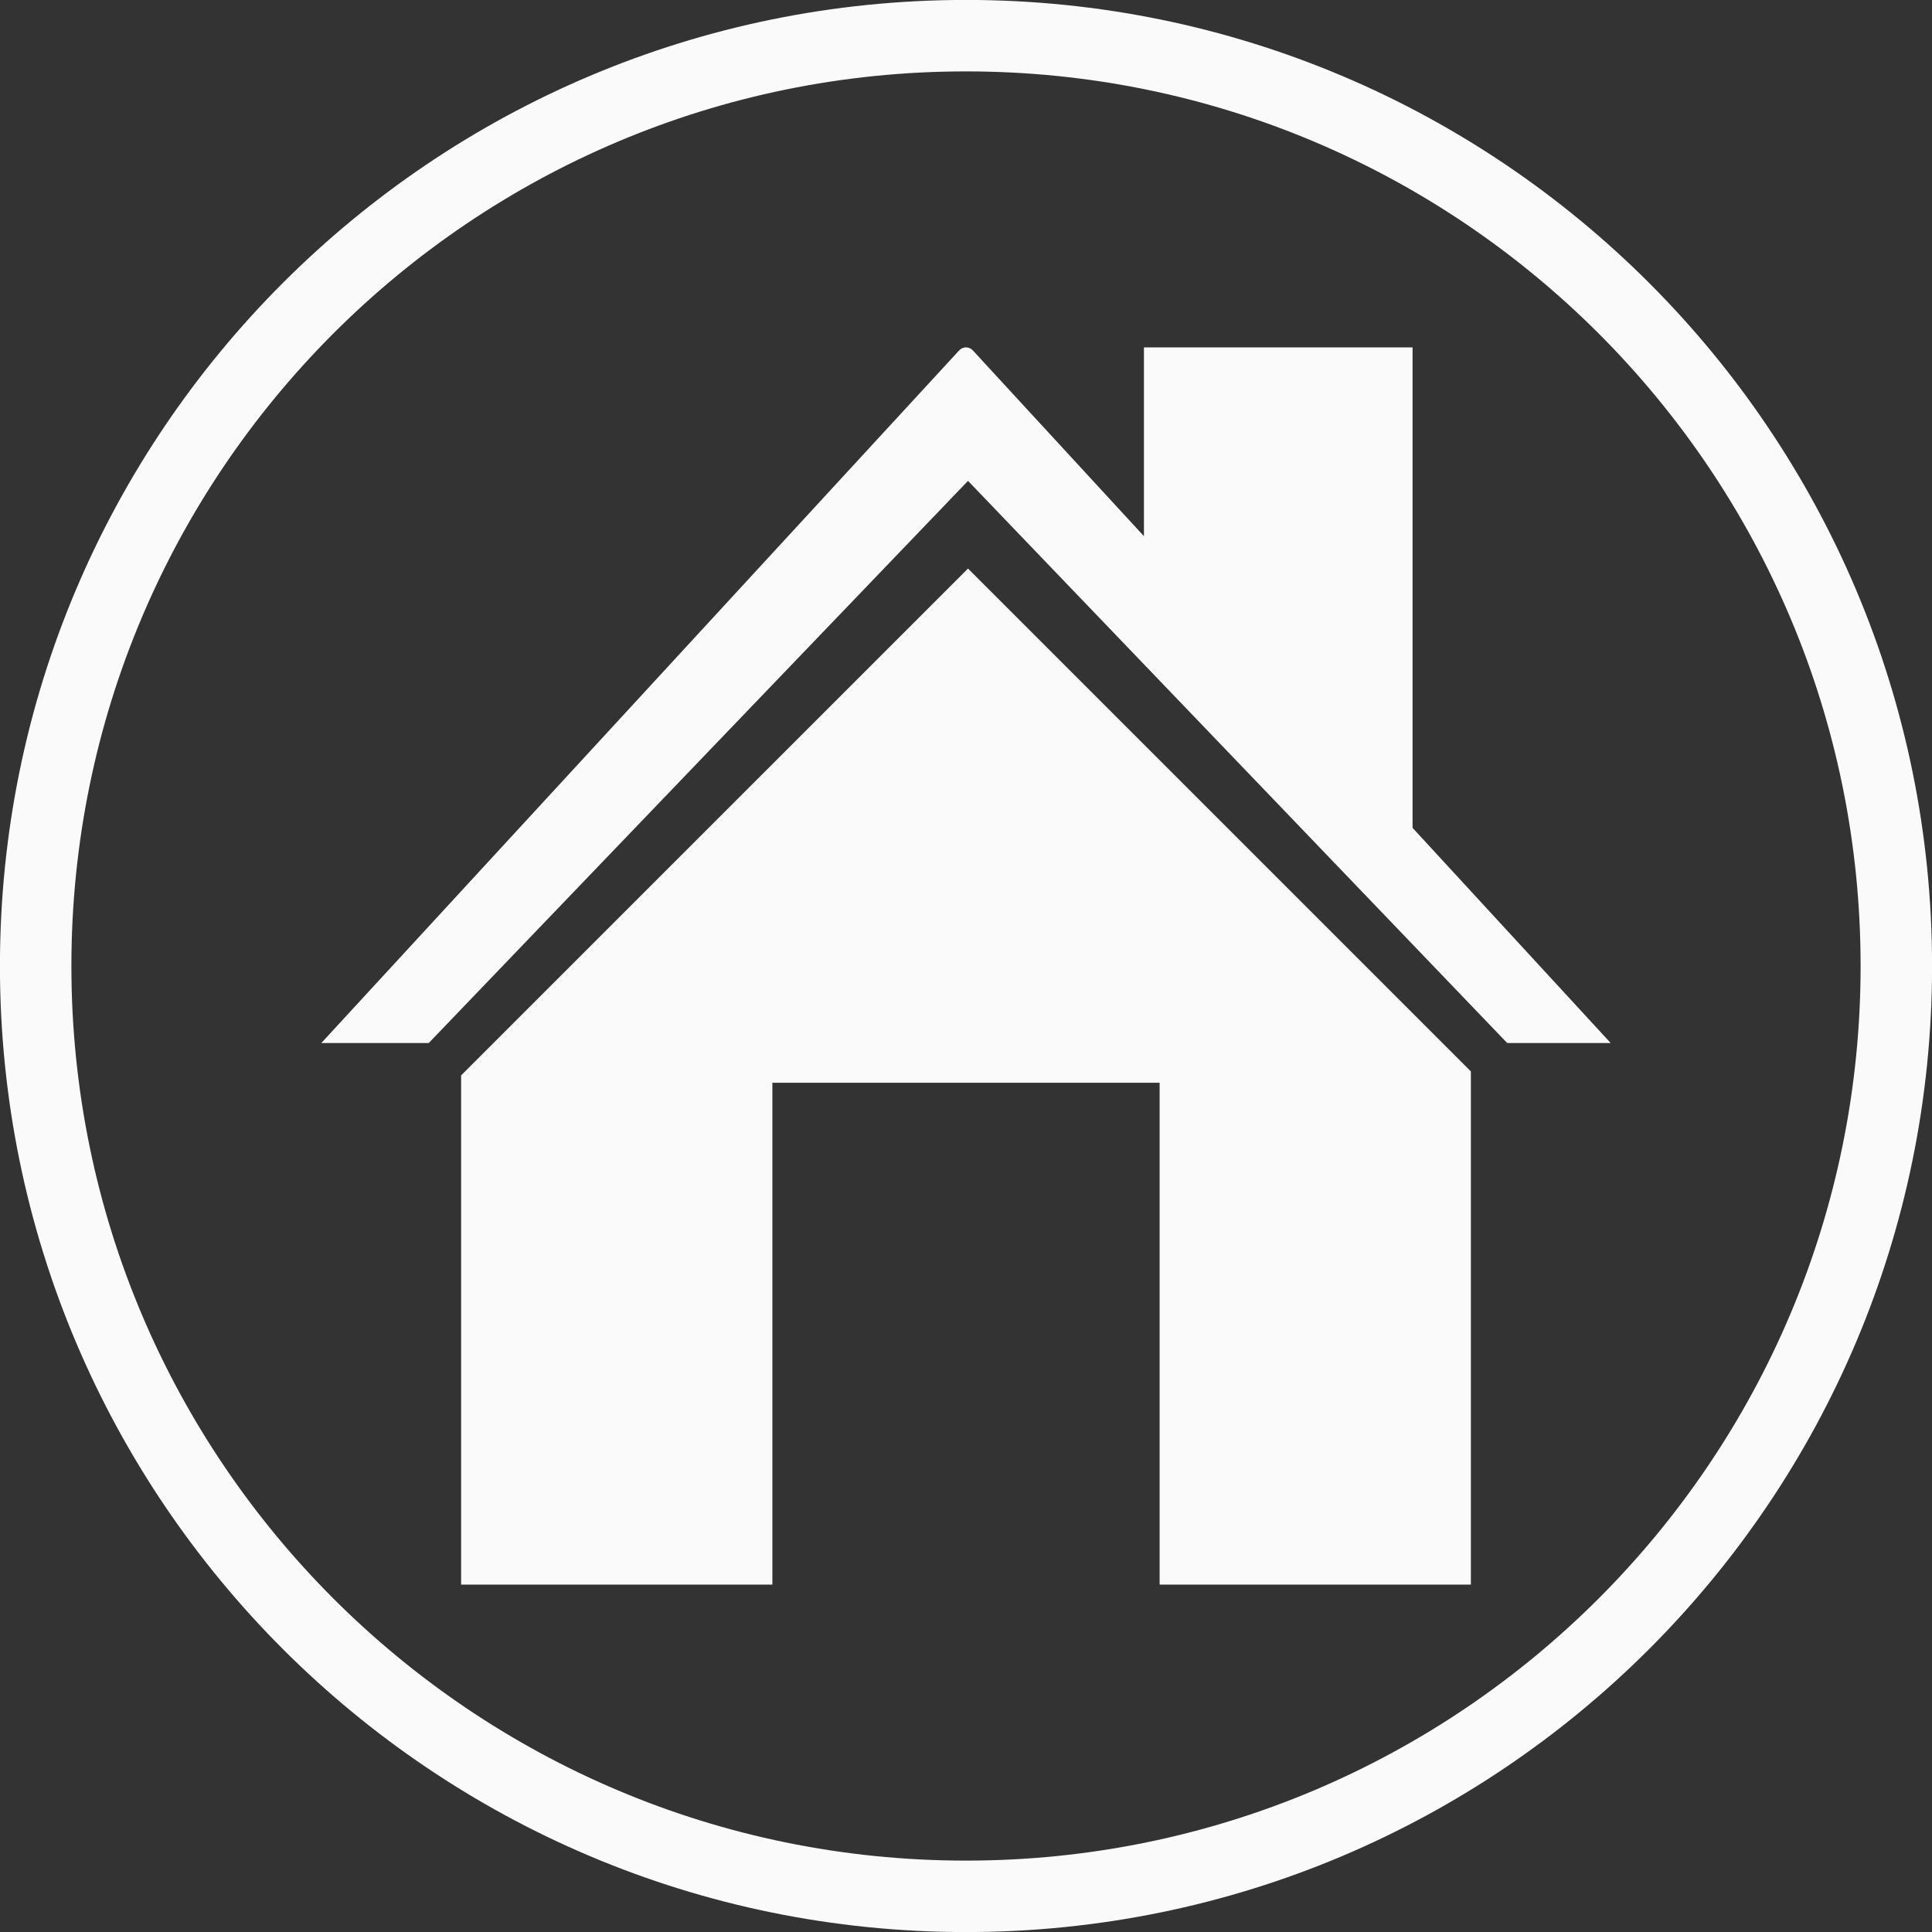 <?xml version="1.0" encoding="UTF-8" standalone="no"?><svg xmlns="http://www.w3.org/2000/svg" xmlns:xlink="http://www.w3.org/1999/xlink" fill="#000000" height="128" preserveAspectRatio="xMidYMid meet" version="1" viewBox="36.0 36.0 128.0 128.0" width="128" zoomAndPan="magnify"><rect x="36.0" y="36.0" width="128.0" height="128.0" fill="#333333" stroke="none"/><g fill="#fafafa" id="change1_1"><path d="M 100.133 67.859 L 135.855 105.102 L 142.711 105.102 L 129.586 90.848 L 129.586 59.016 L 111.789 59.016 L 111.789 71.523 L 100.453 59.215 C 100.211 58.949 99.789 58.949 99.547 59.215 L 57.289 105.102 L 64.406 105.102 L 100.133 67.859" fill="inherit"/><path d="M 100.133 73.668 L 66.551 107.246 L 66.551 140.984 L 87.172 140.984 L 87.172 107.734 L 112.828 107.734 L 112.828 140.984 L 133.449 140.984 L 133.449 106.984 L 100.133 73.668" fill="inherit"/><path d="M 100 159.27 C 67.266 159.27 40.73 132.734 40.73 100 C 40.73 67.266 67.266 40.73 100 40.73 C 132.734 40.73 159.27 67.266 159.27 100 C 159.27 132.734 132.734 159.27 100 159.27 Z M 100 35.996 C 64.652 35.996 35.996 64.652 35.996 100 C 35.996 135.348 64.652 164.004 100 164.004 C 135.348 164.004 164.004 135.348 164.004 100 C 164.004 64.652 135.348 35.996 100 35.996" fill="inherit"/></g></svg>
